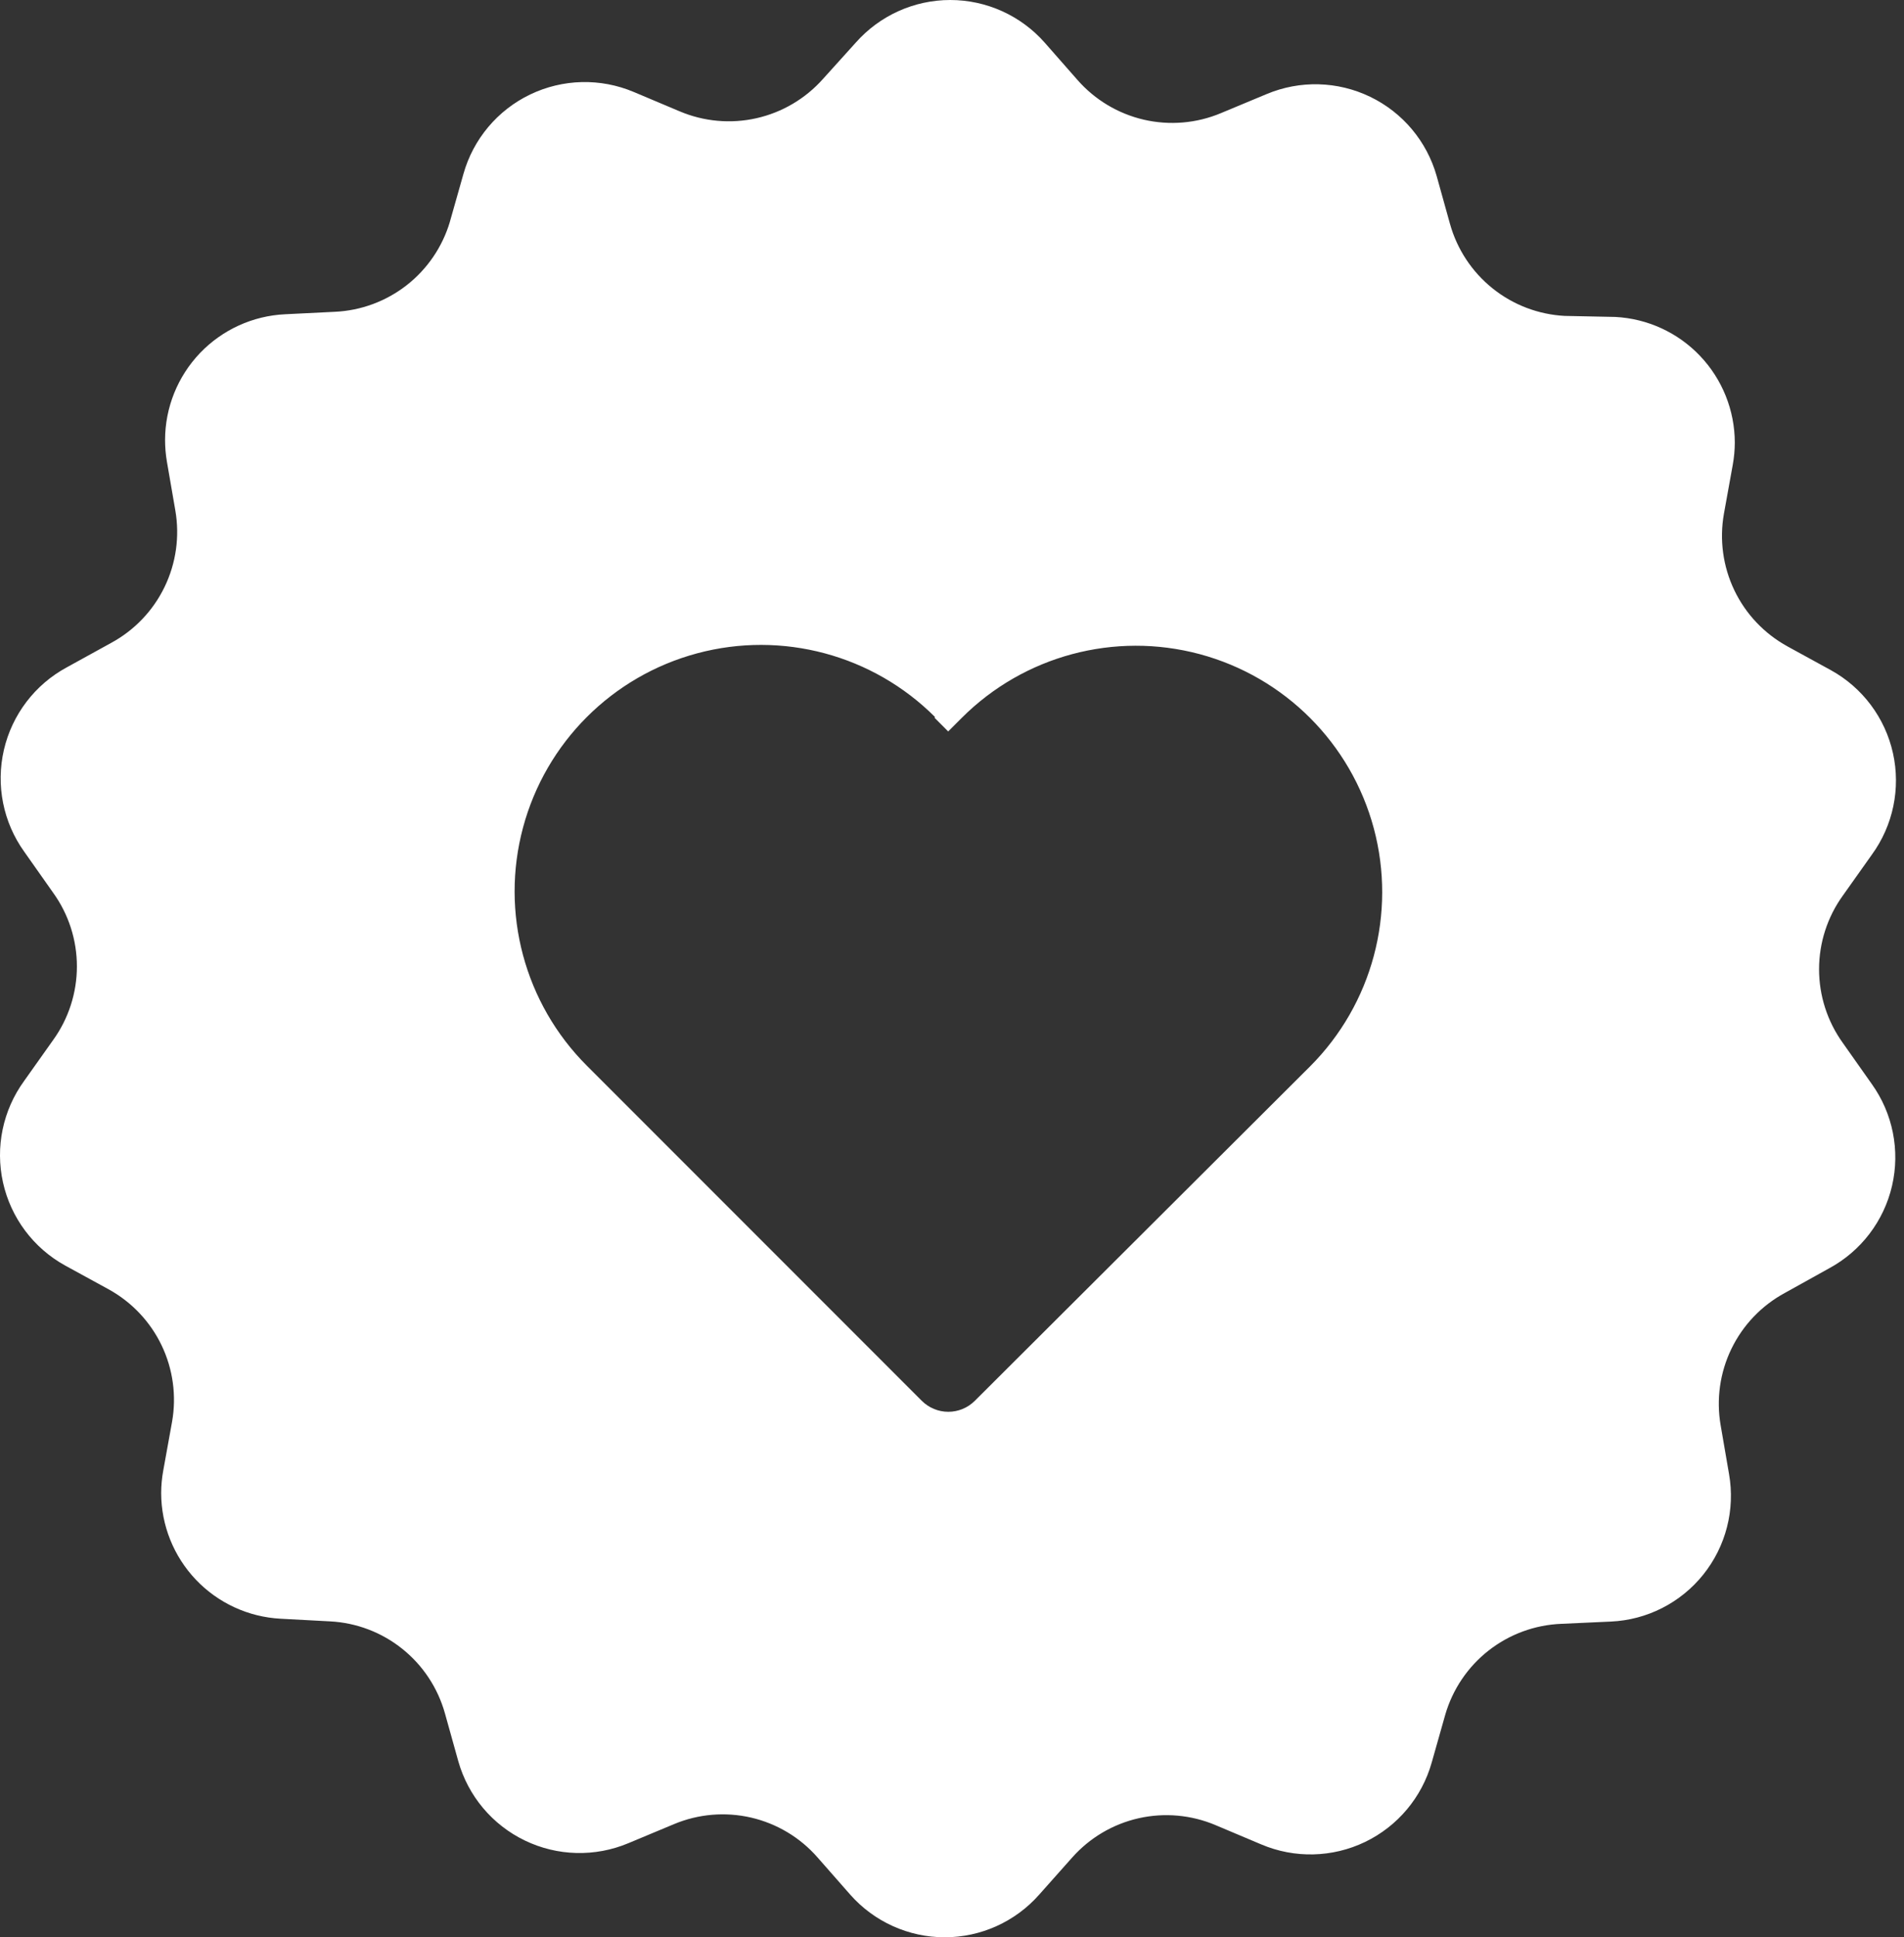 <?xml version="1.0" encoding="UTF-8"?>
<svg width="59px" height="60px" viewBox="0 0 59 60" version="1.1" xmlns="http://www.w3.org/2000/svg" xmlns:xlink="http://www.w3.org/1999/xlink">
    <rect x="0" y="0" width="59" height="60" fill="#333333" stroke="none"/>
    <title>icon-image</title>
    <g id="Page-1" stroke="none" stroke-width="1" fill="none" fill-rule="evenodd">
        <g id="Sponsors-v2" transform="translate(-82, -5260)" fill="#FFFFFF" fill-rule="nonzero">
            <g id="Benefits" transform="translate(79, 4427)">
                <g id="Group-12" transform="translate(0, 516)">
                    <g id="Group-4" transform="translate(3, 311)">
                        <path d="M21.058,9.447 L19.642,8.85 C18.609,8.413 17.438,8.441 16.427,8.927 C15.416,9.413 14.663,10.31 14.36,11.39 L13.94,12.87 L13.941,12.87 C13.709,13.647 13.241,14.334 12.602,14.833 C11.962,15.333 11.183,15.621 10.372,15.657 L8.836,15.733 C7.835,15.78 6.89,16.211 6.197,16.935 C5.505,17.66 5.117,18.623 5.115,19.625 C5.115,19.851 5.134,20.076 5.172,20.298 L5.433,21.809 L5.433,21.809 C5.572,22.615 5.456,23.444 5.099,24.18 C4.743,24.916 4.164,25.521 3.445,25.911 L2.074,26.666 C1.085,27.199 0.374,28.131 0.121,29.225 C-0.132,30.319 0.098,31.469 0.753,32.381 L1.648,33.651 C2.126,34.315 2.383,35.112 2.383,35.93 C2.383,36.748 2.126,37.545 1.648,38.209 L0.747,39.479 C0.088,40.385 -0.15,41.53 0.093,42.623 C0.336,43.716 1.036,44.652 2.017,45.194 L3.363,45.93 L3.363,45.93 C4.079,46.323 4.655,46.931 5.008,47.667 C5.361,48.404 5.474,49.234 5.331,50.038 L5.058,51.549 C5.016,51.778 4.995,52.009 4.994,52.242 C4.996,53.241 5.381,54.201 6.07,54.925 C6.758,55.649 7.698,56.081 8.696,56.134 L10.232,56.216 C11.049,56.259 11.831,56.557 12.469,57.069 C13.107,57.581 13.568,58.279 13.788,59.067 L14.201,60.546 L14.201,60.546 C14.505,61.623 15.256,62.518 16.264,63.003 C17.271,63.489 18.439,63.519 19.471,63.086 L20.887,62.495 L20.887,62.495 C21.642,62.179 22.477,62.109 23.275,62.293 C24.072,62.478 24.792,62.908 25.331,63.524 L26.347,64.68 L26.347,64.68 C27.088,65.519 28.154,66 29.274,66 C30.394,66 31.46,65.519 32.201,64.68 L33.223,63.531 C33.766,62.919 34.487,62.493 35.284,62.313 C36.081,62.134 36.915,62.208 37.668,62.527 L39.084,63.124 C40.116,63.562 41.288,63.534 42.299,63.048 C43.31,62.562 44.063,61.664 44.366,60.584 L44.785,59.105 L44.785,59.105 C45.014,58.319 45.483,57.624 46.128,57.119 C46.773,56.614 47.561,56.325 48.379,56.292 L49.915,56.222 C51.035,56.172 52.078,55.642 52.779,54.768 C53.48,53.894 53.772,52.761 53.579,51.657 L53.319,50.146 C53.179,49.341 53.295,48.511 53.652,47.775 C54.008,47.04 54.587,46.434 55.306,46.045 L56.677,45.283 C57.666,44.75 58.377,43.818 58.63,42.724 C58.883,41.63 58.653,40.481 57.998,39.568 L57.103,38.299 C56.625,37.634 56.368,36.837 56.368,36.019 C56.368,35.201 56.625,34.404 57.103,33.74 L58.004,32.47 C58.663,31.564 58.901,30.419 58.658,29.326 C58.415,28.233 57.715,27.297 56.734,26.756 L55.388,26.019 L55.389,26.019 C54.672,25.626 54.096,25.019 53.743,24.282 C53.39,23.545 53.277,22.716 53.42,21.911 L53.693,20.4 C53.735,20.171 53.756,19.94 53.757,19.708 C53.755,18.709 53.37,17.748 52.681,17.024 C51.993,16.3 51.053,15.868 50.055,15.816 L48.487,15.784 C47.67,15.741 46.888,15.443 46.25,14.931 C45.612,14.419 45.151,13.721 44.931,12.933 L44.519,11.454 C44.215,10.377 43.464,9.482 42.456,8.997 C41.448,8.511 40.28,8.481 39.249,8.914 L37.833,9.504 C37.078,9.821 36.242,9.891 35.445,9.707 C34.647,9.522 33.928,9.092 33.388,8.476 L32.372,7.32 C31.631,6.481 30.565,6 29.445,6 C28.326,6 27.26,6.481 26.518,7.32 L25.503,8.444 C24.96,9.055 24.239,9.481 23.442,9.661 C22.644,9.841 21.811,9.766 21.058,9.447 L21.058,9.447 Z M28.957,28.228 L29.382,28.654 L29.801,28.235 C31.729,26.307 34.54,25.554 37.174,26.259 C39.807,26.965 41.865,29.022 42.571,31.656 C43.276,34.29 42.523,37.1 40.595,39.028 L30.208,49.384 C29.99,49.602 29.694,49.725 29.386,49.725 C29.077,49.725 28.781,49.602 28.563,49.384 L18.182,39.003 C16.254,37.075 15.501,34.264 16.207,31.631 C16.913,28.997 18.97,26.94 21.604,26.234 C24.238,25.528 27.048,26.281 28.976,28.209 L28.957,28.228 Z" id="icon-image"></path>
                    </g>
                </g>
            </g>
        </g>
    </g>
</svg>